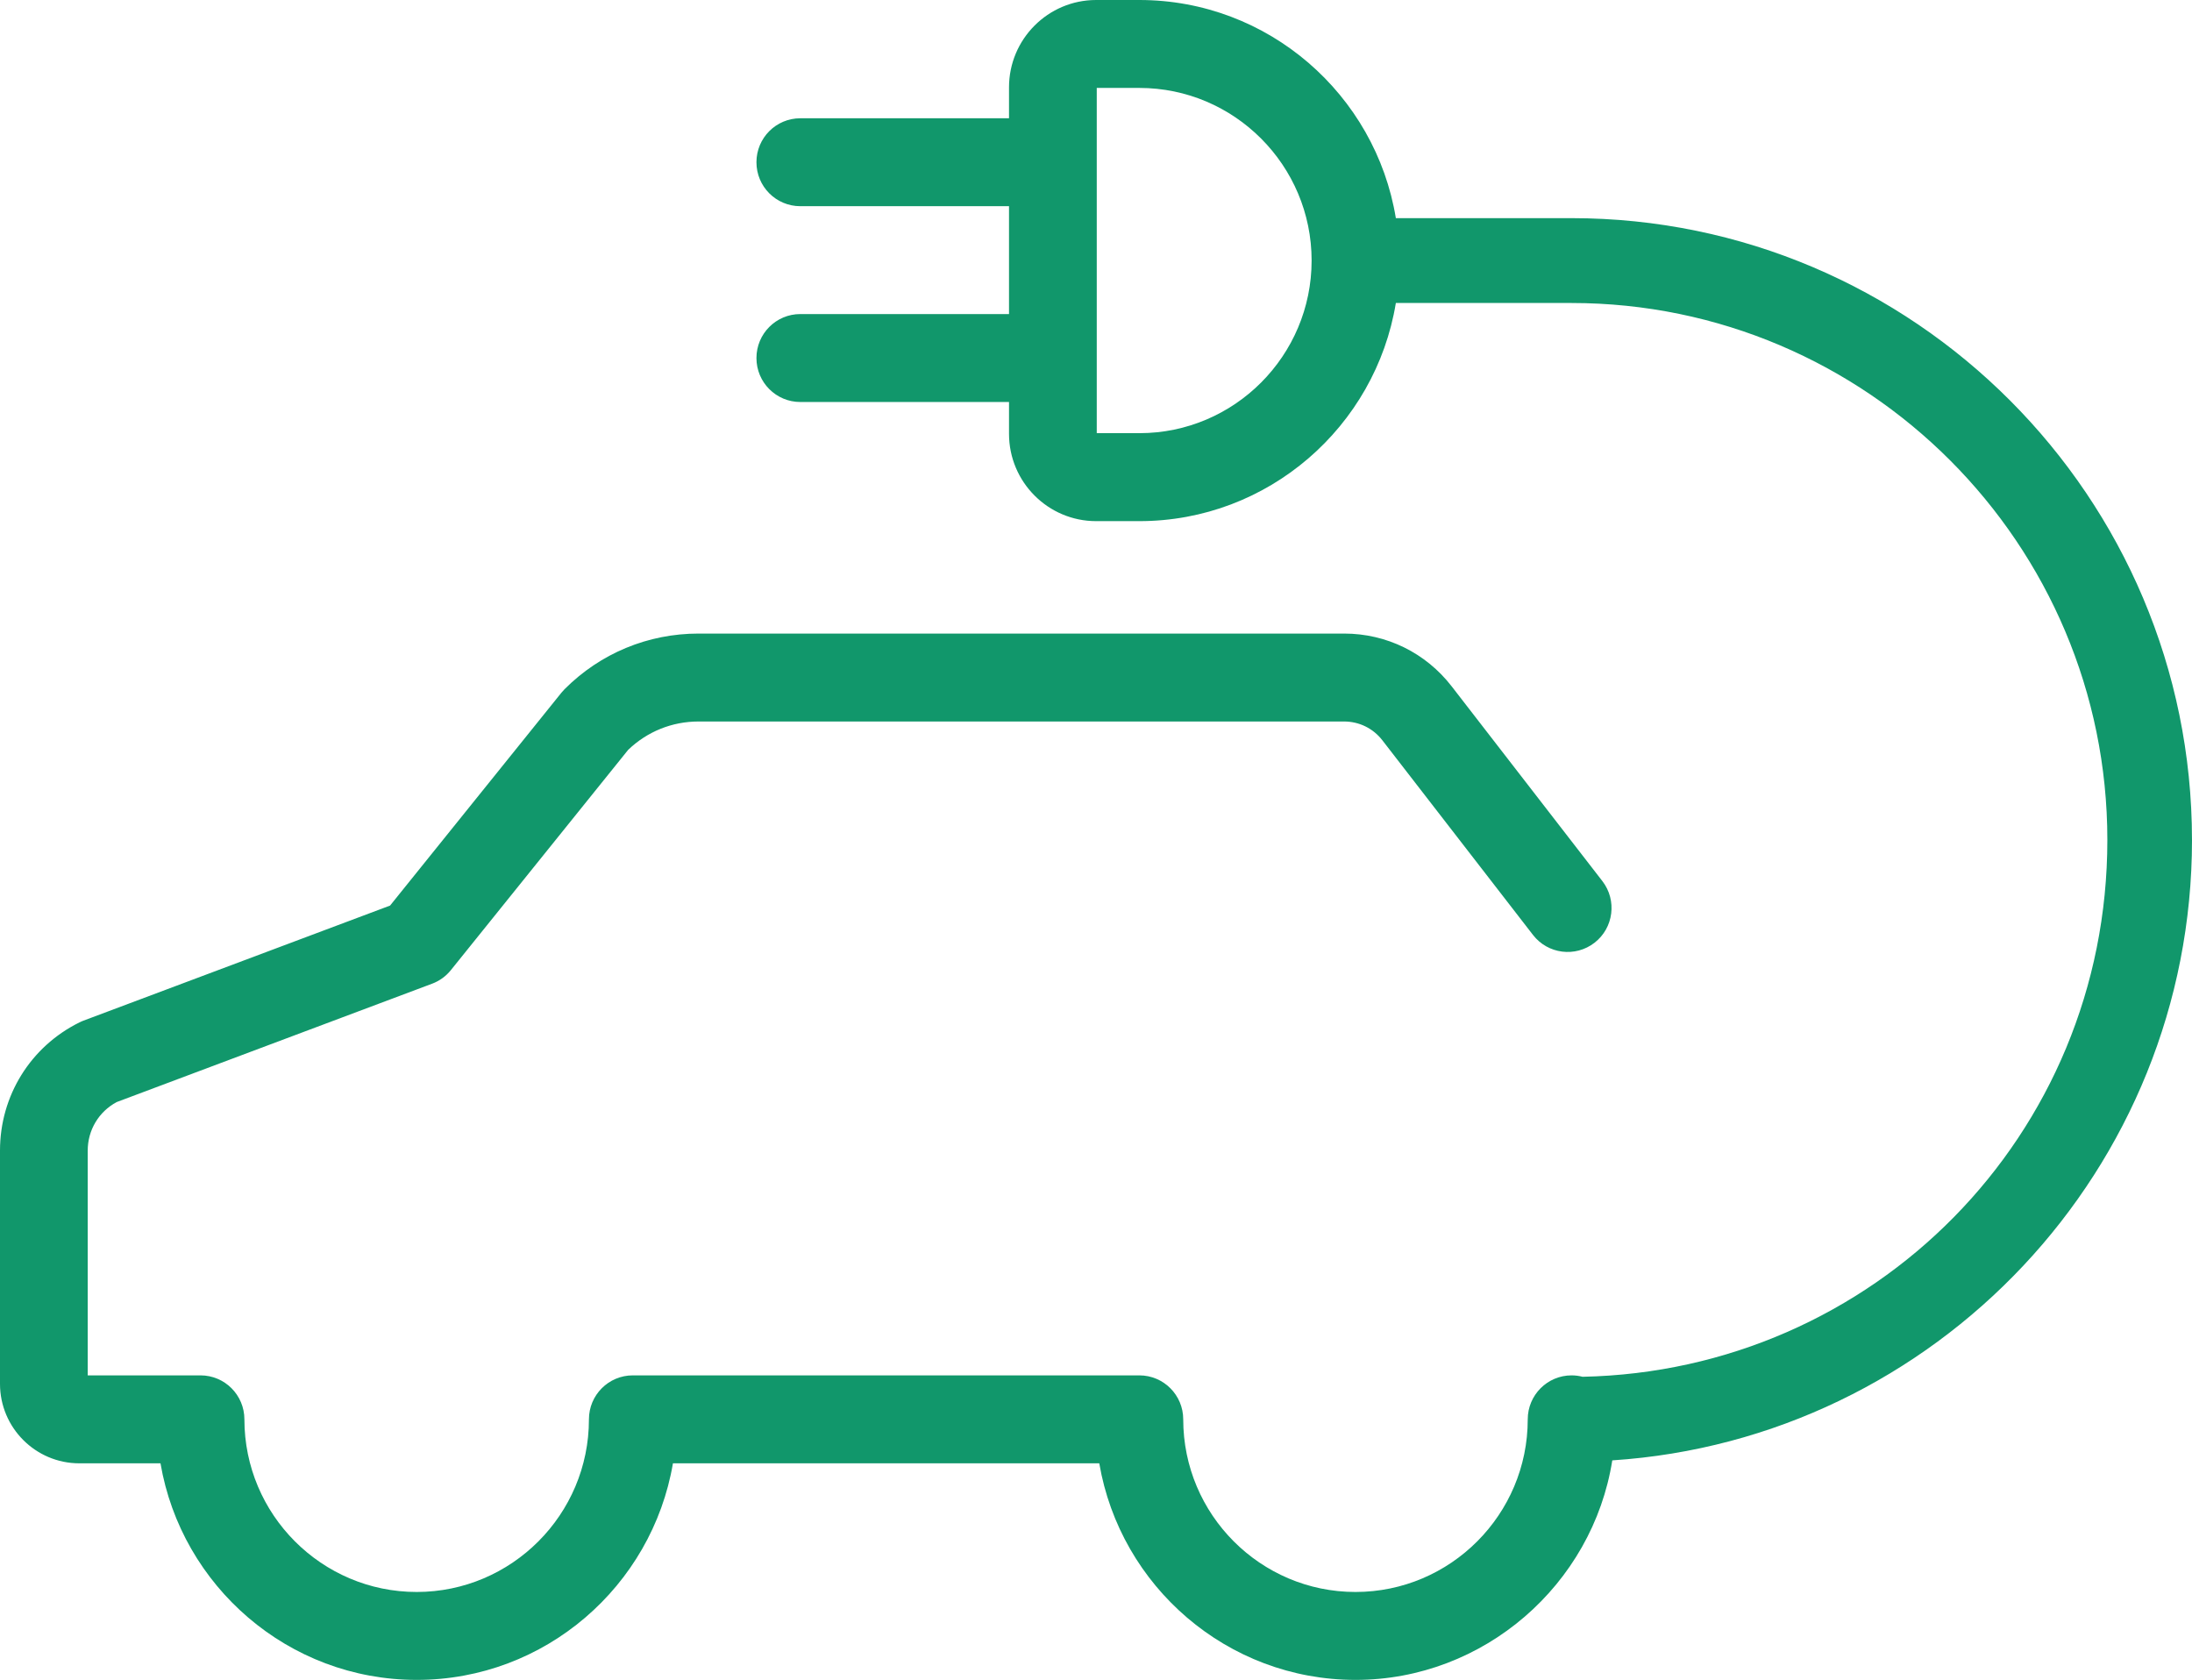 <svg width="107" height="82" viewBox="0 0 107 82" fill="none" xmlns="http://www.w3.org/2000/svg">
<path d="M106.999 40.998C106.999 24.264 93.411 10.648 76.71 10.648H68.137C67.148 4.617 61.912 0 55.616 0H53.505C51.161 0 49.254 1.911 49.254 4.261V5.773H39.067C37.883 5.773 36.925 6.733 36.925 7.919C36.925 9.105 37.883 10.065 39.067 10.065H49.254V15.33H39.067C37.883 15.33 36.925 16.291 36.925 17.477C36.925 18.662 37.883 19.623 39.067 19.623H49.254V21.177C49.254 23.527 51.161 25.438 53.505 25.438H55.616C61.91 25.438 67.148 20.821 68.137 14.79H76.71C91.134 14.79 102.868 26.548 102.868 41.001C102.868 55.453 91.425 66.914 77.251 67.204C77.08 67.16 76.902 67.135 76.717 67.135C75.534 67.135 74.575 68.096 74.575 69.282C74.575 73.928 70.803 77.708 66.166 77.708C61.53 77.708 57.758 73.928 57.758 69.282C57.758 68.096 56.799 67.135 55.616 67.135H30.89C29.706 67.135 28.748 68.096 28.748 69.282C28.748 73.928 24.976 77.708 20.339 77.708C15.702 77.708 11.93 73.928 11.93 69.282C11.93 68.096 10.971 67.135 9.788 67.135H4.282V56.162C4.282 55.163 4.82 54.265 5.695 53.795L21.092 48.017C21.451 47.883 21.768 47.654 22.008 47.355L30.663 36.602C31.592 35.709 32.808 35.218 34.098 35.218H65.611C66.347 35.218 67.028 35.553 67.479 36.136L74.831 45.636C75.555 46.573 76.901 46.743 77.836 46.017C78.771 45.292 78.941 43.943 78.216 43.006L70.865 33.506C69.597 31.867 67.682 30.926 65.612 30.926H34.099C31.629 30.926 29.308 31.889 27.56 33.64C27.506 33.694 27.456 33.751 27.407 33.81L19.041 44.203L4.077 49.819C4.009 49.844 3.943 49.873 3.88 49.905C1.487 51.089 0 53.488 0 56.162V67.55C0 69.688 1.736 71.428 3.87 71.428H7.834C8.856 77.421 14.073 82 20.342 82C26.61 82 31.829 77.421 32.849 71.428H53.66C54.682 77.421 59.899 82 66.168 82C72.436 82 77.741 77.348 78.702 71.284C94.478 70.253 107 57.066 107 41.002L106.999 40.998ZM55.616 21.144H53.537V4.292H55.616C60.252 4.292 64.025 8.072 64.025 12.718C64.025 17.365 60.252 21.144 55.616 21.144Z" fill="#11976B"/>
</svg>
